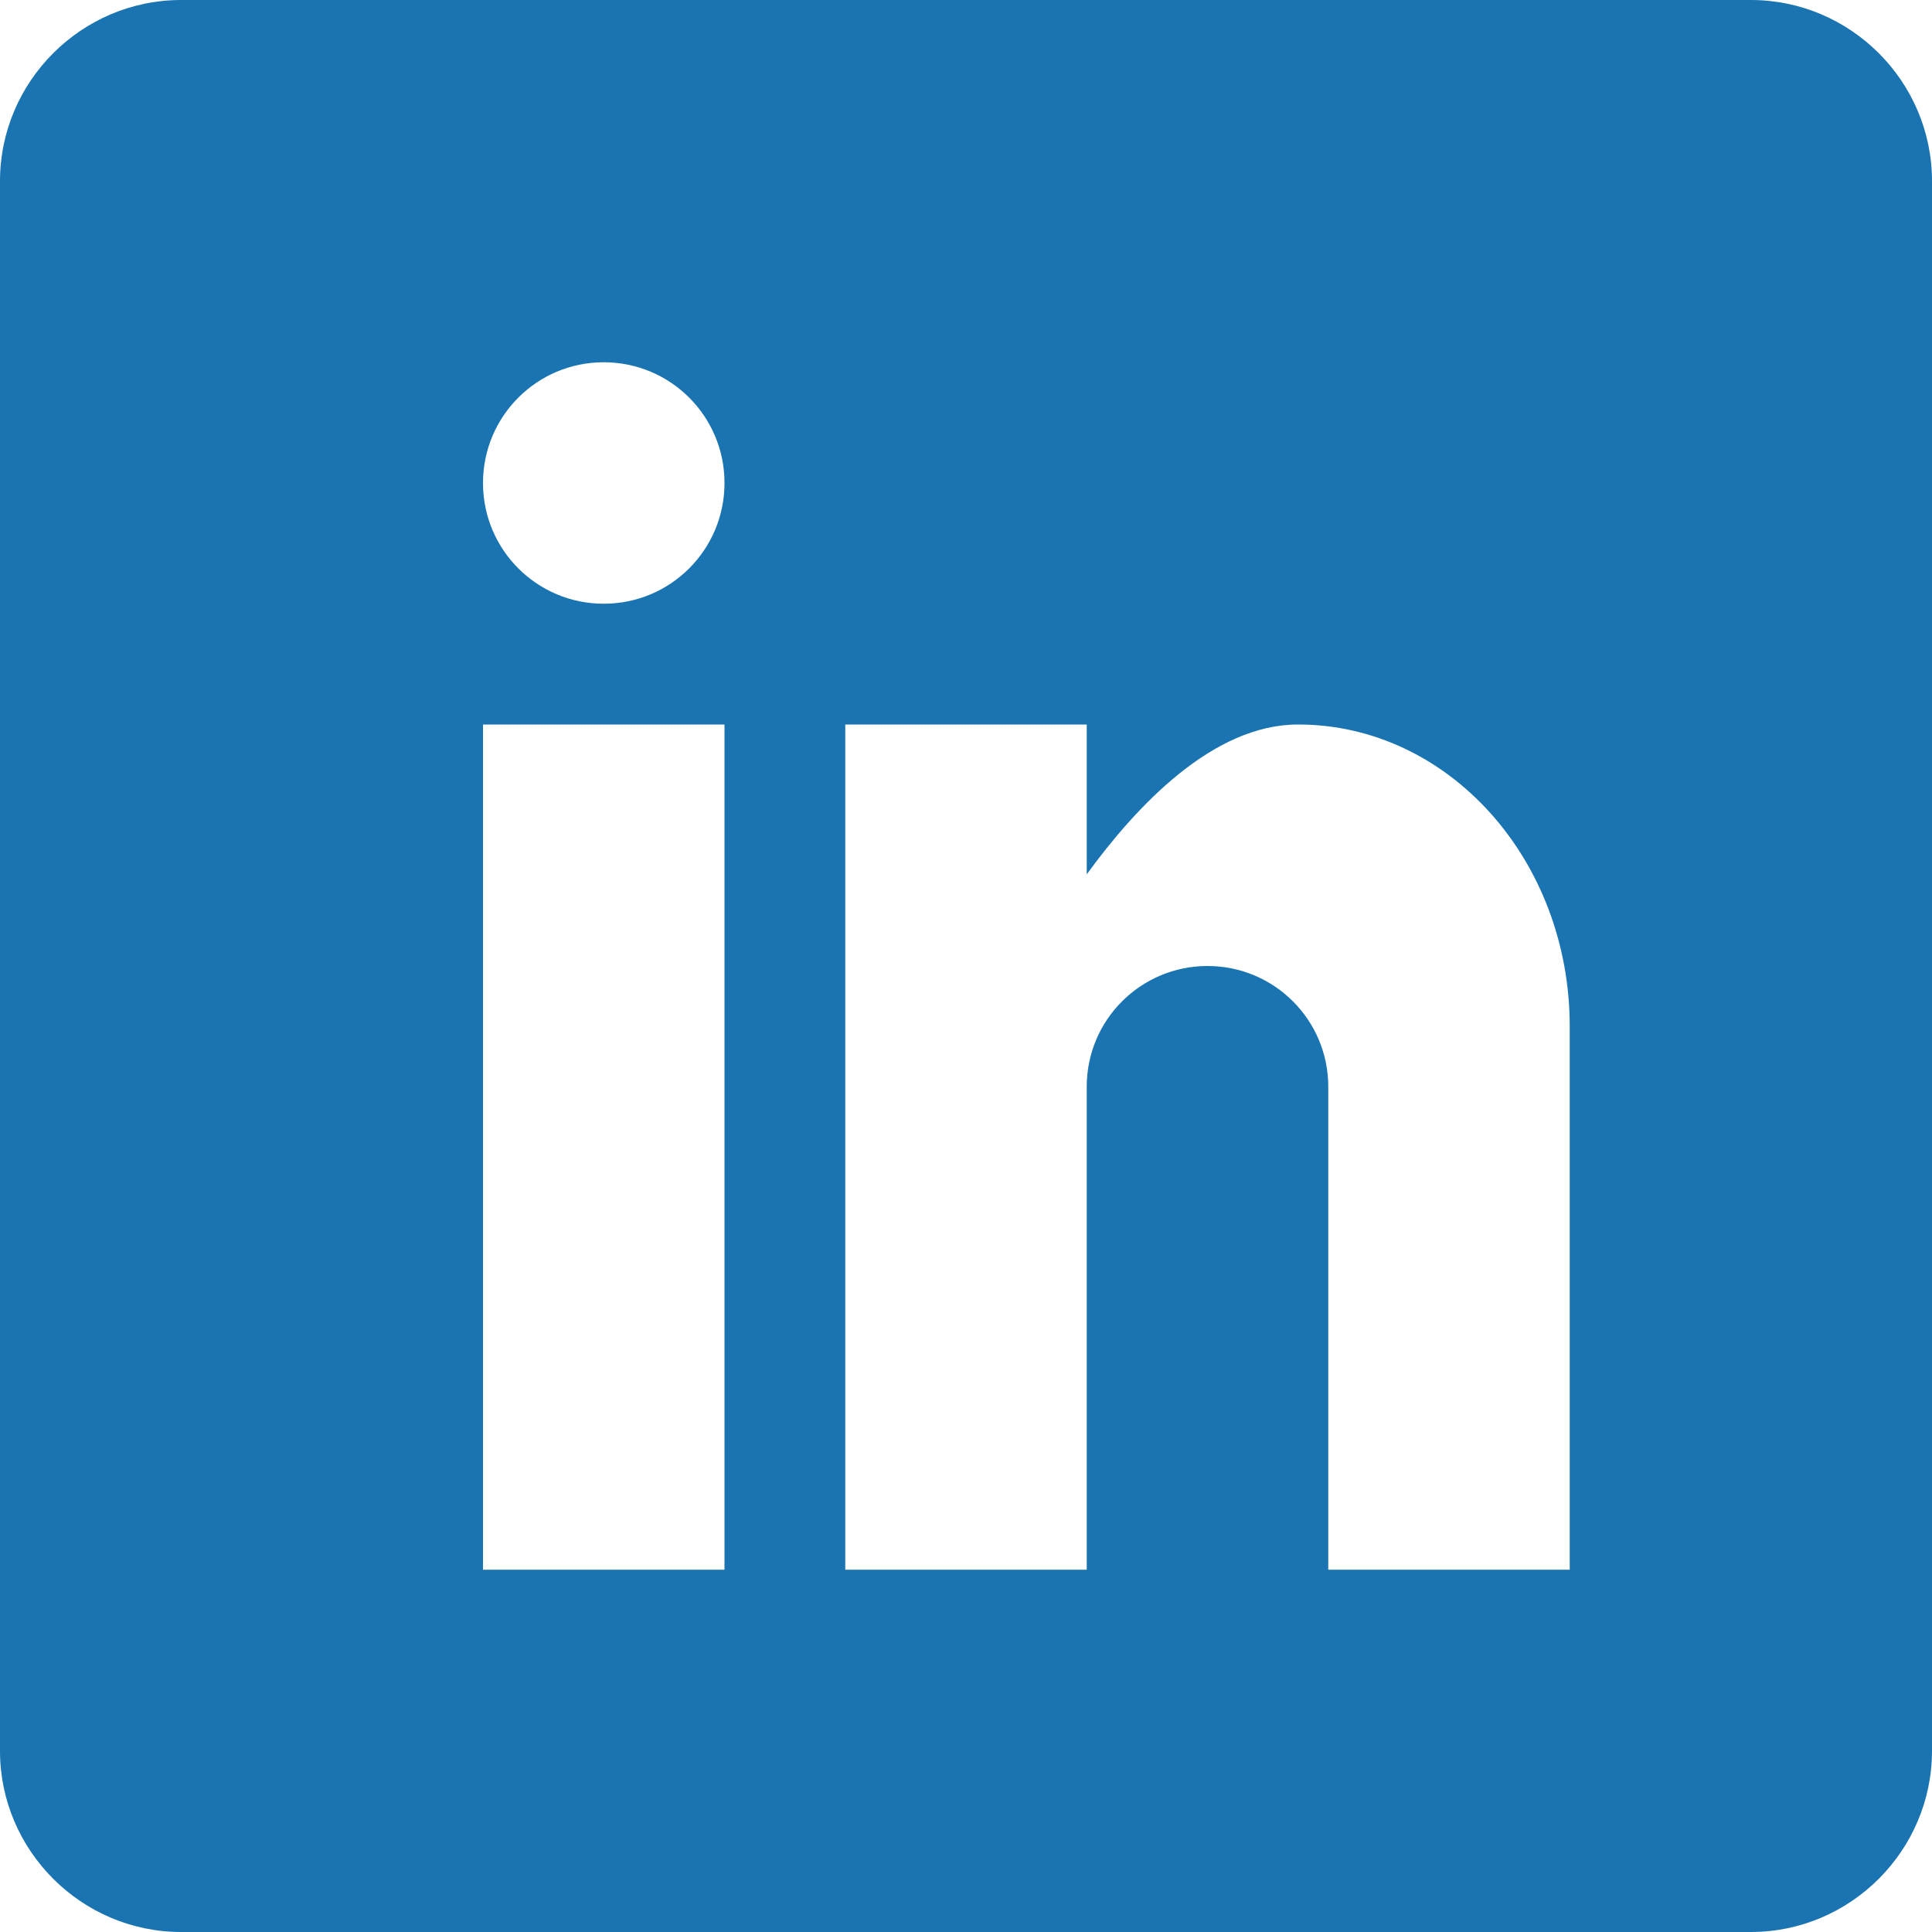 <?xml version="1.0" encoding="UTF-8"?>
<svg width="45px" height="45px" viewBox="0 0 45 45" version="1.1" xmlns="http://www.w3.org/2000/svg" xmlns:xlink="http://www.w3.org/1999/xlink">
    <!-- Generator: Sketch 46.1 (44463) - http://www.bohemiancoding.com/sketch -->
    <title>in_icon@3x</title>
    <desc>Created with Sketch.</desc>
    <defs></defs>
    <g id="Symbols" stroke="none" stroke-width="1" fill="none" fill-rule="evenodd">
        <g id="07_Footer-Subpages" transform="translate(-865, -297)" fill="#1974B1">
            <g id="Group-4">
                <path d="M901.562,333.562 L895.938,333.562 L895.938,322.312 C895.938,320.757 894.68,319.5 893.125,319.5 C891.57,319.5 890.312,320.757 890.312,322.312 L890.312,333.562 L884.688,333.562 L884.688,313.875 L890.312,313.875 L890.312,317.365 C891.471,315.773 893.249,313.875 895.234,313.875 C898.733,313.875 901.562,317.022 901.562,320.906 L901.562,333.562 Z M879.062,311.062 C877.507,311.062 876.25,309.805 876.25,308.25 C876.25,306.695 877.507,305.438 879.062,305.438 C880.618,305.438 881.875,306.695 881.875,308.25 C881.875,309.805 880.618,311.062 879.062,311.062 L879.062,311.062 Z M876.25,333.562 L881.875,333.562 L881.875,313.875 L876.25,313.875 L876.25,333.562 Z M905.781,297 L869.219,297 C866.898,297 865,298.898 865,301.219 L865,337.781 C865,340.102 866.898,342 869.219,342 L905.781,342 C908.102,342 910,340.102 910,337.781 L910,301.219 C910,298.898 908.102,297 905.781,297 L905.781,297 Z" id="in_icon"></path>
            </g>
        </g>
    </g>
</svg>